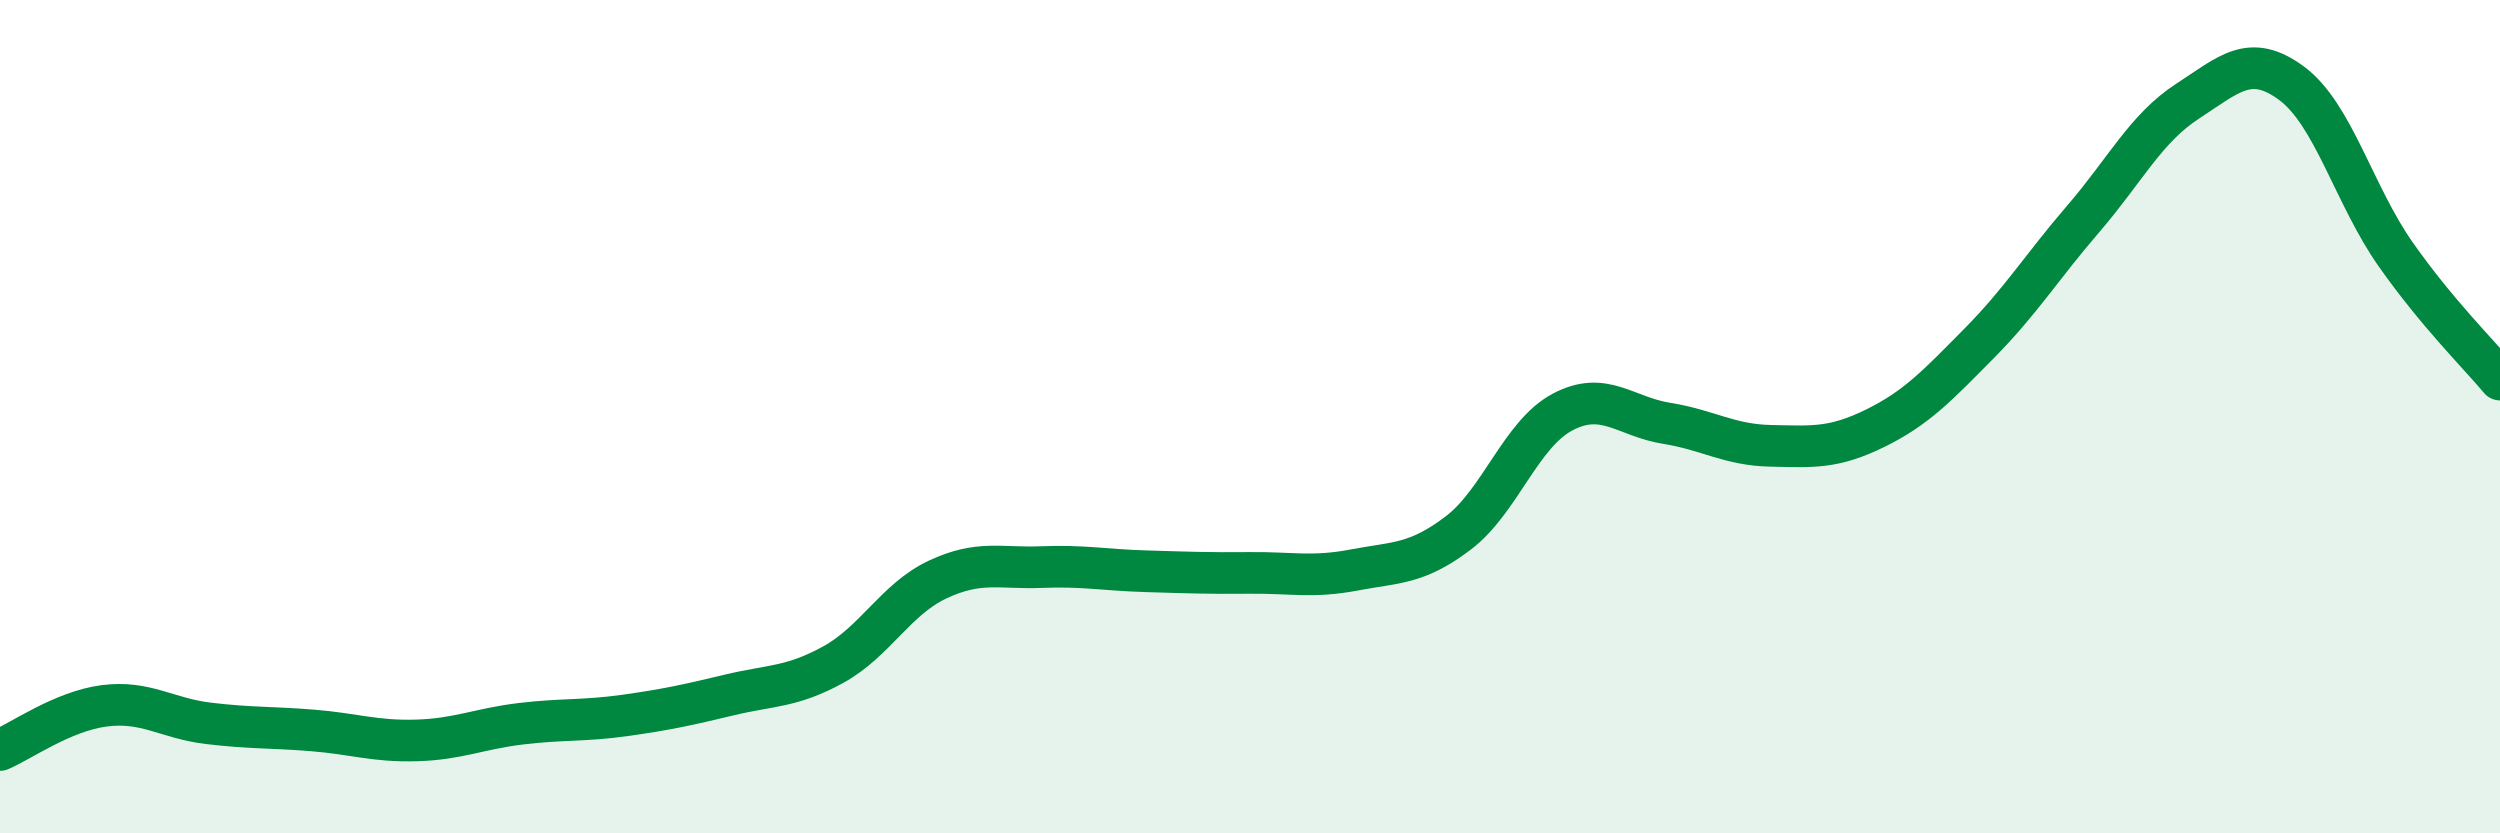 
    <svg width="60" height="20" viewBox="0 0 60 20" xmlns="http://www.w3.org/2000/svg">
      <path
        d="M 0,18 C 0.5,17.79 1.5,17.07 2.5,16.94 C 3.5,16.81 4,17.24 5,17.36 C 6,17.48 6.5,17.45 7.5,17.53 C 8.5,17.61 9,17.8 10,17.77 C 11,17.74 11.5,17.49 12.5,17.37 C 13.5,17.25 14,17.31 15,17.17 C 16,17.03 16.5,16.92 17.5,16.68 C 18.5,16.44 19,16.5 20,15.95 C 21,15.4 21.5,14.38 22.5,13.91 C 23.5,13.44 24,13.65 25,13.61 C 26,13.57 26.5,13.68 27.5,13.71 C 28.5,13.74 29,13.76 30,13.75 C 31,13.74 31.5,13.87 32.5,13.68 C 33.5,13.49 34,13.55 35,12.79 C 36,12.03 36.5,10.42 37.5,9.89 C 38.5,9.36 39,10 40,10.16 C 41,10.32 41.5,10.68 42.5,10.7 C 43.5,10.72 44,10.77 45,10.28 C 46,9.79 46.5,9.25 47.5,8.24 C 48.5,7.23 49,6.41 50,5.25 C 51,4.09 51.5,3.08 52.5,2.43 C 53.5,1.78 54,1.26 55,2 C 56,2.74 56.5,4.69 57.5,6.11 C 58.5,7.53 59.5,8.51 60,9.11L60 20L0 20Z"
        fill="#008740"
        opacity="0.1"
        stroke-linecap="round"
        stroke-linejoin="round"
      />
      <path
        d="M 0,18 C 0.5,17.79 1.5,17.07 2.5,16.94 C 3.5,16.81 4,17.24 5,17.36 C 6,17.48 6.5,17.45 7.5,17.53 C 8.5,17.61 9,17.8 10,17.77 C 11,17.74 11.5,17.49 12.5,17.37 C 13.5,17.25 14,17.31 15,17.17 C 16,17.03 16.5,16.92 17.5,16.68 C 18.5,16.44 19,16.5 20,15.95 C 21,15.4 21.5,14.38 22.5,13.91 C 23.5,13.44 24,13.65 25,13.61 C 26,13.57 26.5,13.68 27.5,13.71 C 28.5,13.74 29,13.76 30,13.75 C 31,13.74 31.5,13.87 32.5,13.68 C 33.5,13.49 34,13.55 35,12.79 C 36,12.03 36.5,10.42 37.5,9.89 C 38.5,9.36 39,10 40,10.16 C 41,10.32 41.5,10.68 42.5,10.7 C 43.5,10.72 44,10.77 45,10.28 C 46,9.79 46.5,9.25 47.5,8.24 C 48.5,7.23 49,6.41 50,5.25 C 51,4.09 51.5,3.08 52.5,2.43 C 53.5,1.78 54,1.26 55,2 C 56,2.74 56.5,4.69 57.5,6.11 C 58.5,7.53 59.5,8.51 60,9.11"
        stroke="#008740"
        stroke-width="1"
        fill="none"
        stroke-linecap="round"
        stroke-linejoin="round"
      />
    </svg>
  